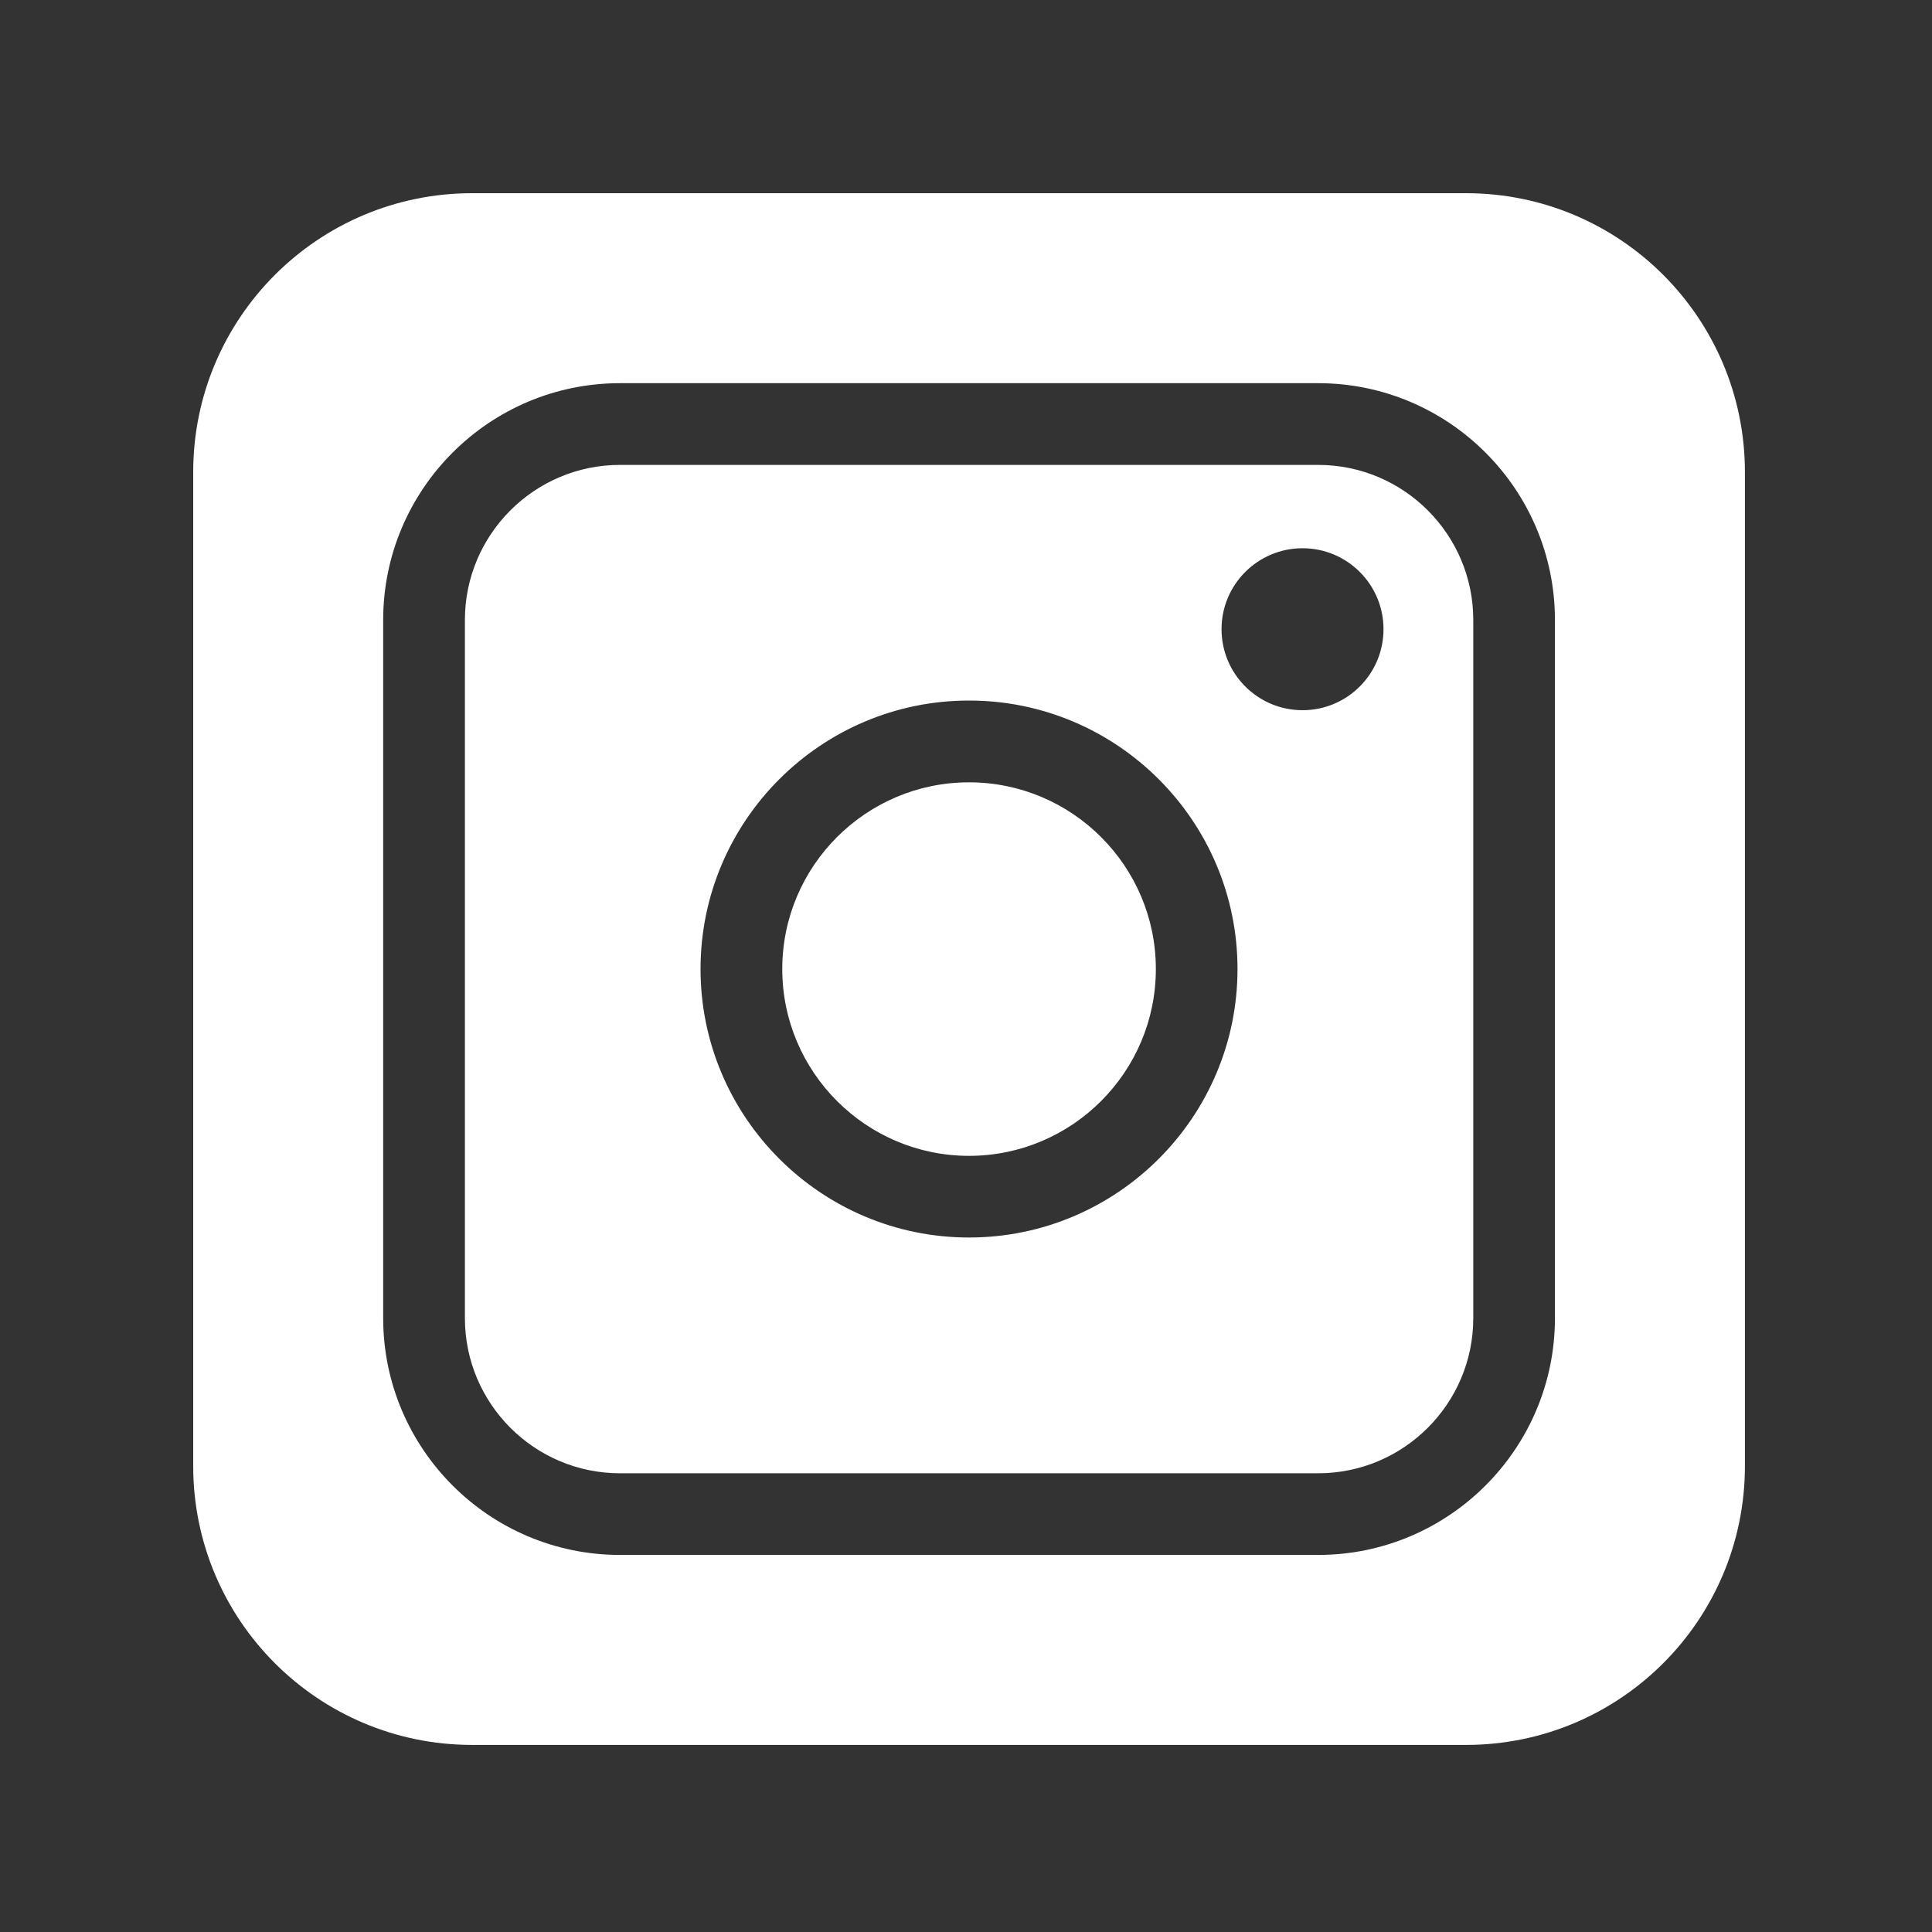 <svg width="30" height="30" viewBox="0 0 30 30" fill="none" xmlns="http://www.w3.org/2000/svg">
<rect x="0" y="0" width="30" height="30" fill="#333333" stroke="none"/>
<path d="M15.047 12.148C13.448 12.148 12.147 13.448 12.147 15.047C12.147 16.646 13.448 17.948 15.047 17.948C16.647 17.948 17.948 16.647 17.948 15.047C17.948 13.448 16.647 12.148 15.047 12.148ZM22.764 3H7.331C4.939 3 3 4.939 3 7.331V22.764C3 25.156 4.939 27.095 7.331 27.095H22.764C25.156 27.095 27.095 25.156 27.095 22.764V7.331C27.095 4.939 25.156 3 22.764 3ZM24.145 20.468C24.145 22.496 22.496 24.145 20.468 24.145H9.627C7.599 24.145 5.95 22.496 5.95 20.468V9.627C5.95 7.599 7.599 5.95 9.627 5.95H20.468C22.496 5.95 24.145 7.599 24.145 9.627V20.468ZM20.468 7.219H9.627C8.3 7.219 7.219 8.299 7.219 9.627V20.468C7.219 21.796 8.299 22.877 9.627 22.877H20.468C21.796 22.877 22.877 21.797 22.877 20.468V9.627C22.877 8.3 21.797 7.219 20.468 7.219ZM15.047 19.216C12.748 19.216 10.878 17.346 10.878 15.047C10.878 12.748 12.748 10.878 15.047 10.878C17.346 10.878 19.216 12.748 19.216 15.047C19.216 17.346 17.346 19.216 15.047 19.216ZM20.226 11.028C19.531 11.028 18.968 10.465 18.968 9.77C18.968 9.076 19.531 8.513 20.226 8.513C20.92 8.513 21.483 9.076 21.483 9.77C21.483 10.465 20.92 11.028 20.226 11.028Z" fill="white"/>
</svg>
